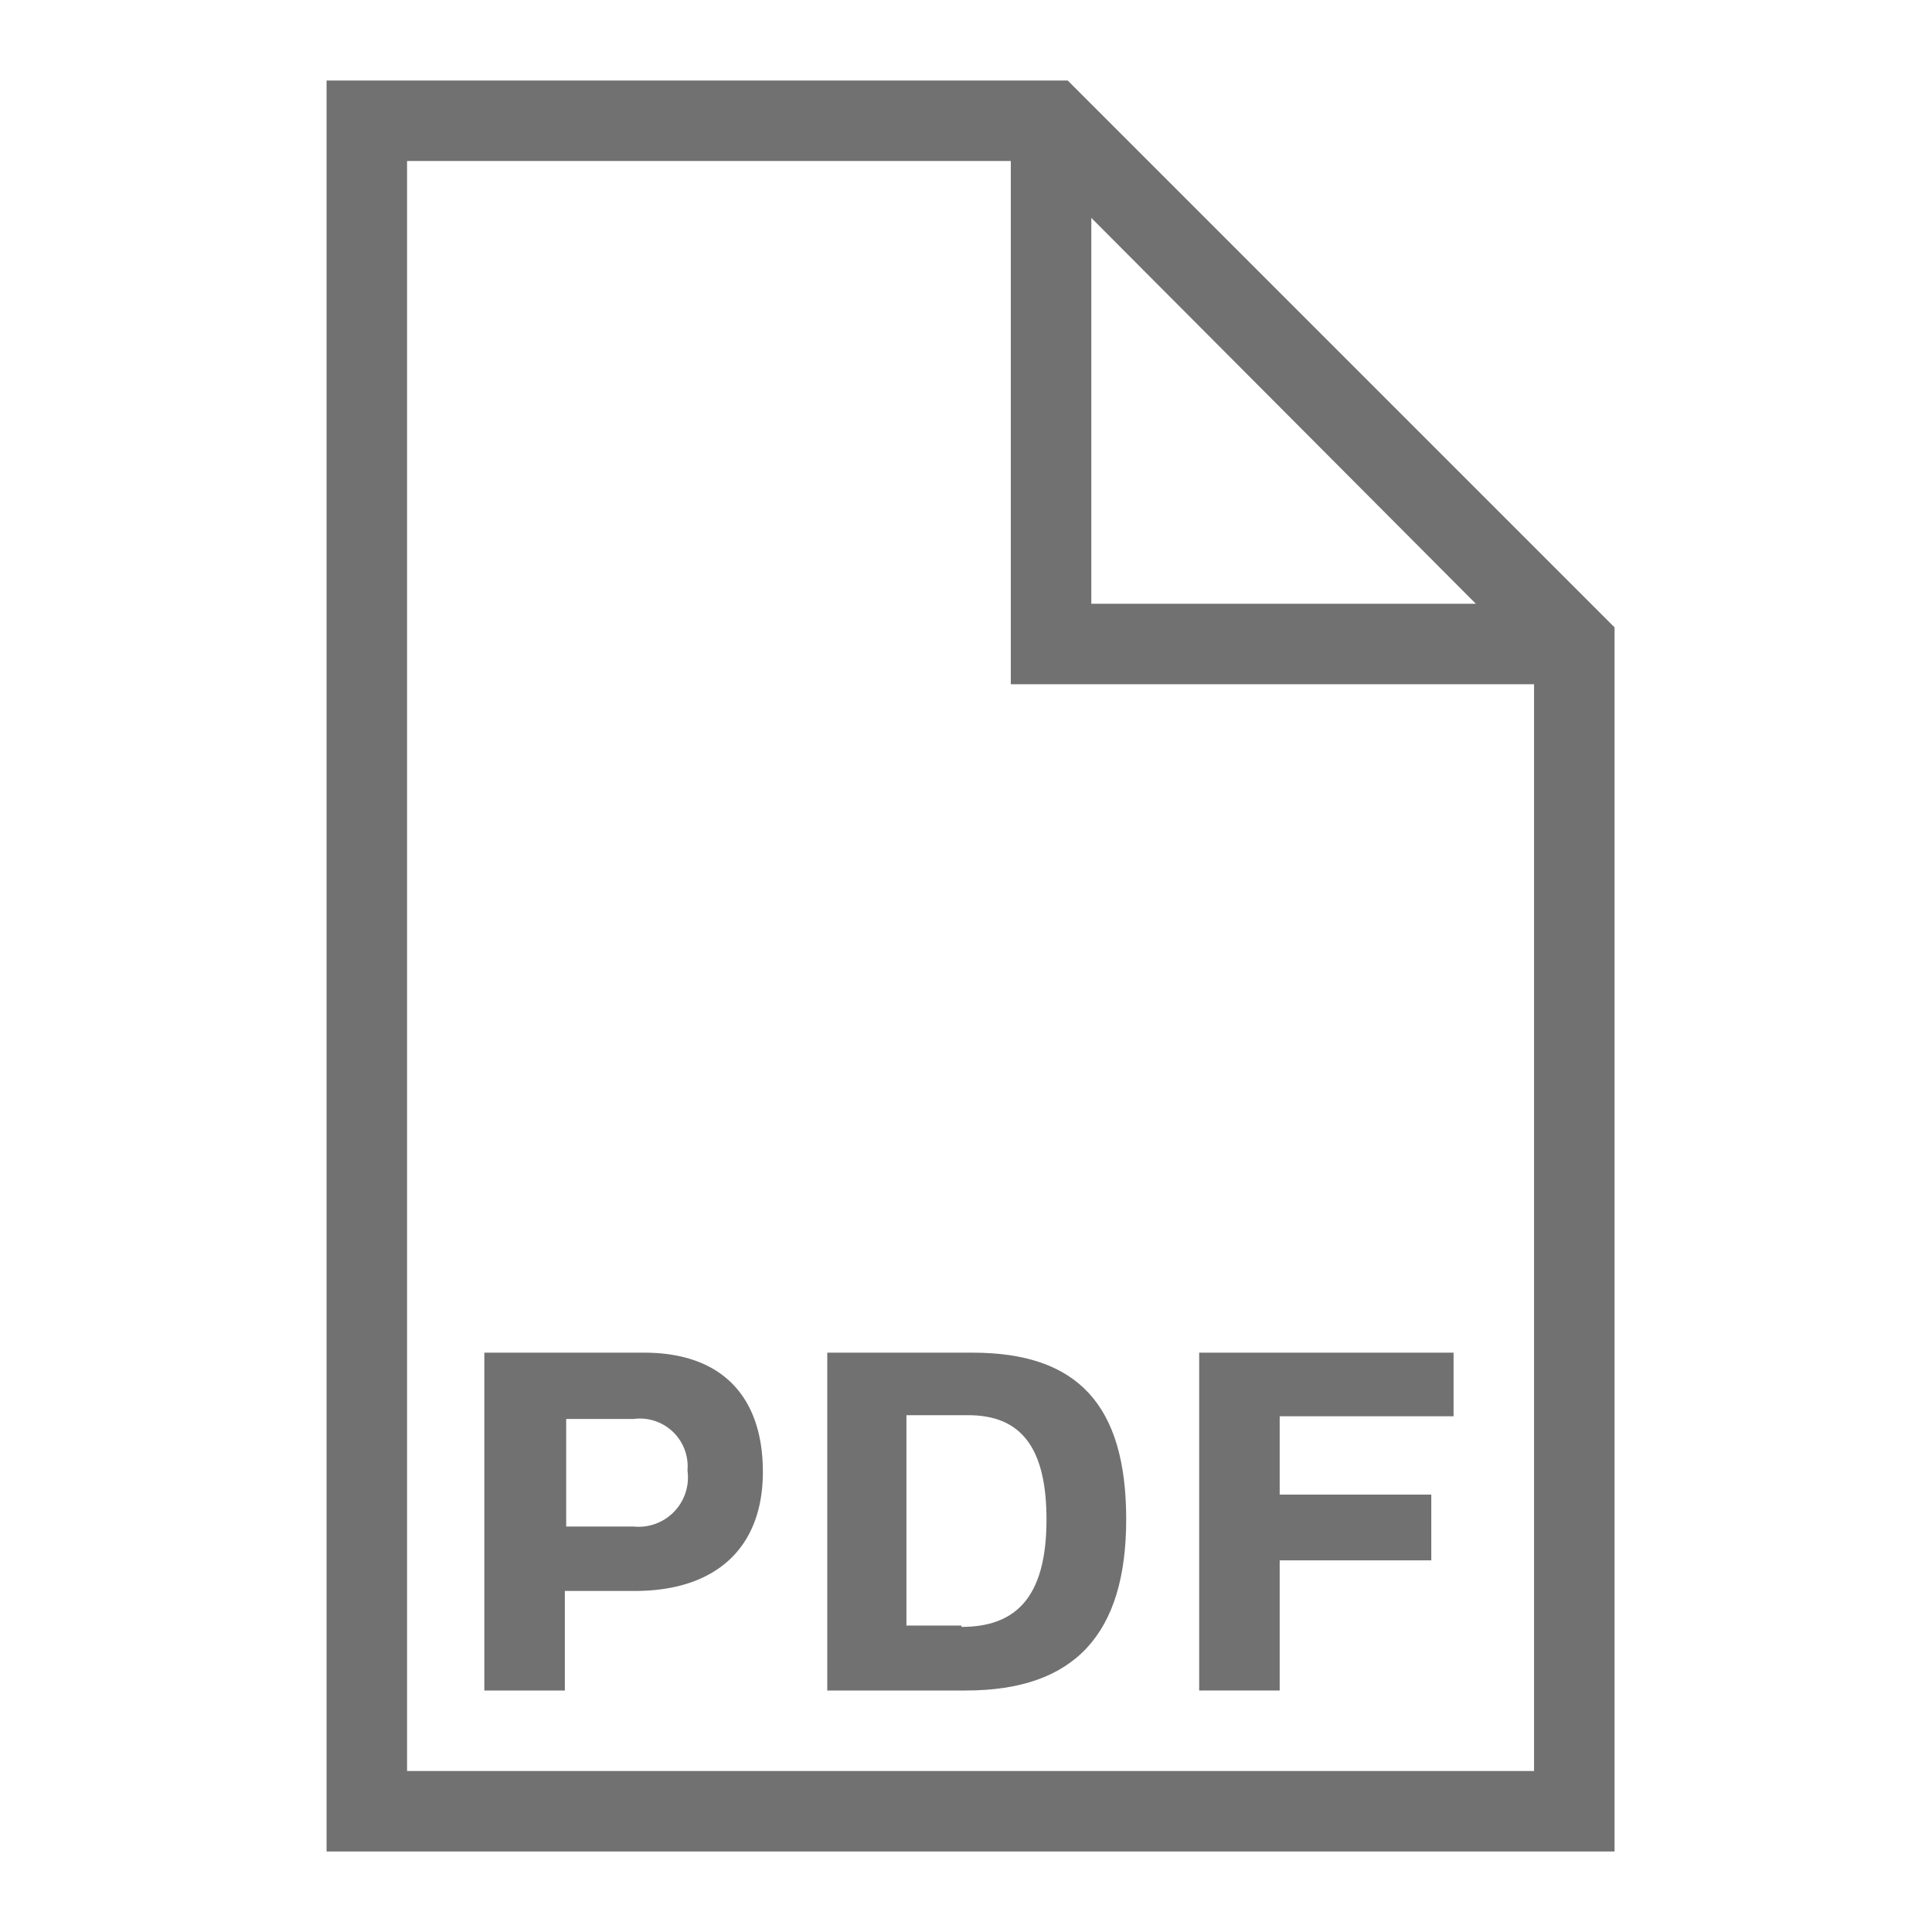 <svg xmlns="http://www.w3.org/2000/svg" viewBox="0 0 72 72"><title>pdf</title><path d="M12.17,3V69h48V23.38L39.79,3H12.17ZM55,22.5H40.67V8.12ZM15.17,6h22.5V25.5h19.5V66h-42V6Z" style="fill:#717171"/><path d="M18.1,50.41H24c3,0,4.43,1.74,4.43,4.44,0,2.88-1.8,4.44-4.77,4.44H21.05V63h-3V50.41Zm3,2.48v4h2.52a1.84,1.84,0,0,0,2-2.09,1.78,1.78,0,0,0-2-1.92h-2.5Z" style="fill:#717171"/><path d="M30.83,63V50.41h5.42c3.9,0,5.72,1.94,5.72,6.21S40.05,63,36,63H30.83Zm5-2.37c1.94,0,3.17-1,3.17-4,0-2.75-1-3.89-2.92-3.89h-2.3v7.84h2.05Z" style="fill:#717171"/><path d="M44.74,50.41h9.43v2.37H47.69V55.7h5.65v2.45H47.69V63h-3V50.41Z" style="fill:#717171"/></svg>